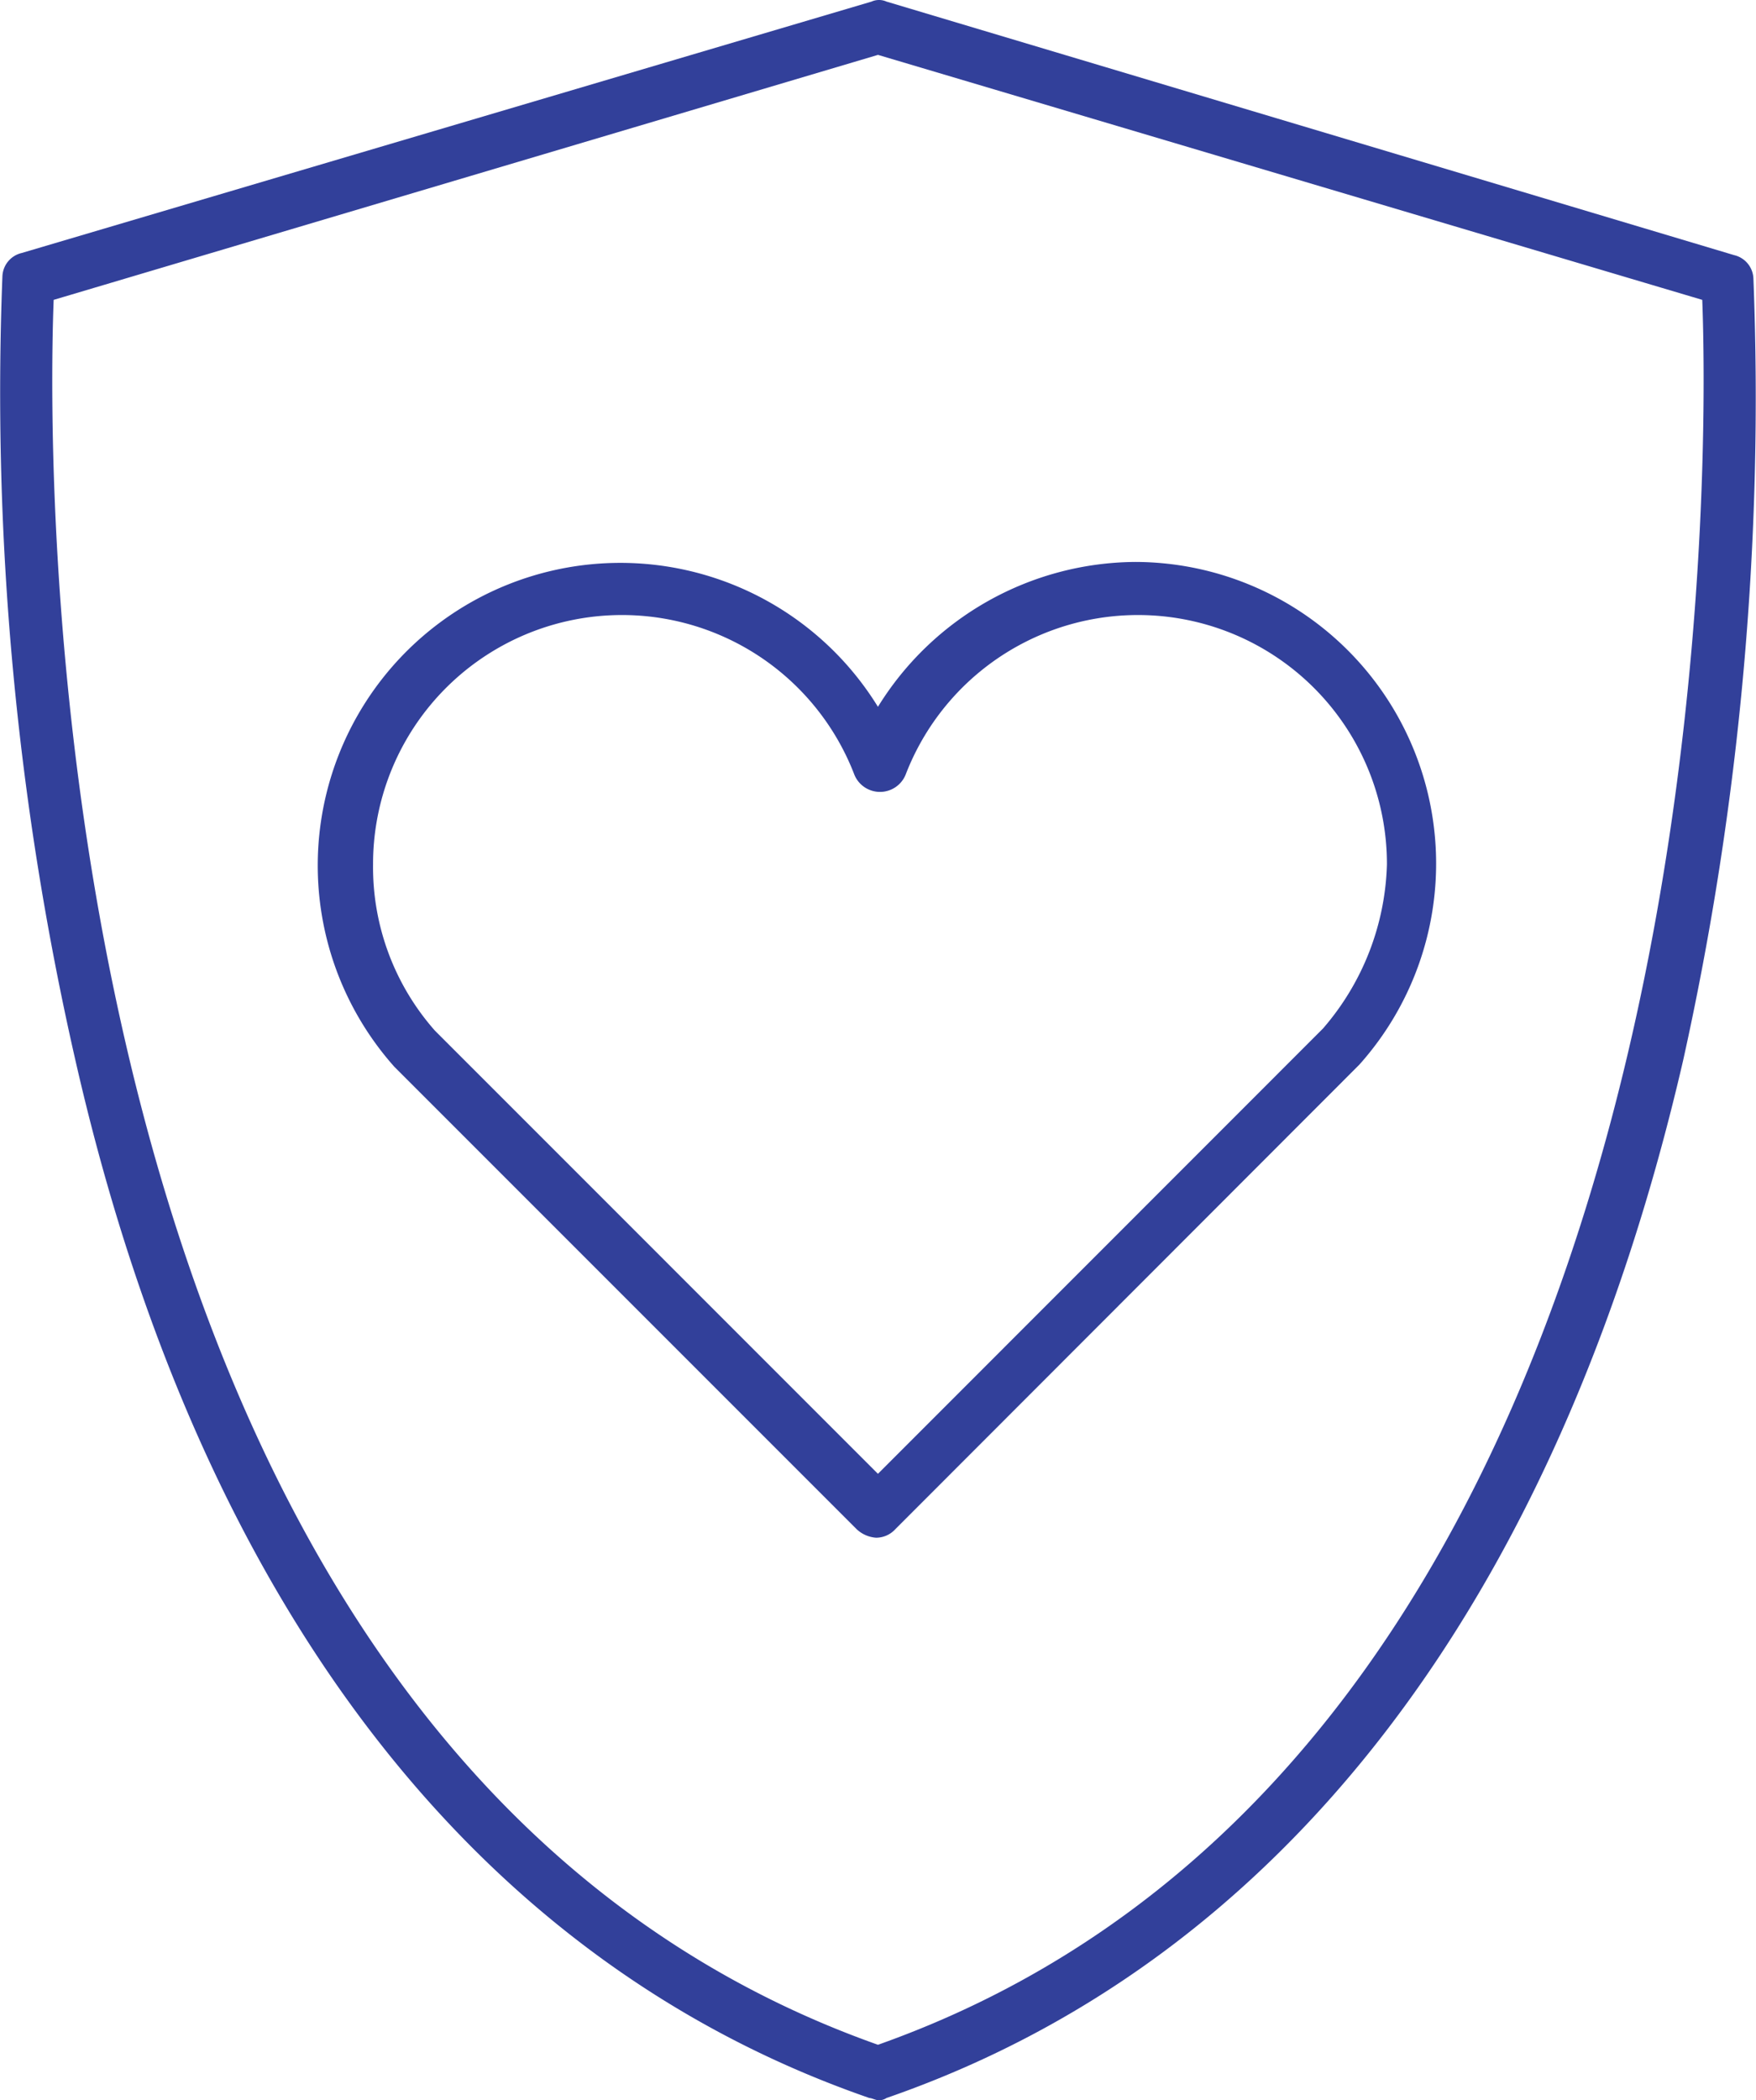 <svg xmlns="http://www.w3.org/2000/svg" width="45.419" height="54.307" viewBox="0 0 45.419 54.307">
  <g id="noun_protection_687641" transform="translate(0)">
    <g id="Group_479" data-name="Group 479" transform="translate(0 0)">
      <path id="Path_420" data-name="Path 420" d="M54.133,7.928a.646.646,0,0,0-.5-.606L31.71.766a.471.471,0,0,0-.386,0L9.343,7.267a.646.646,0,0,0-.5.606A77.559,77.559,0,0,0,10.72,28.092c3.2,14.1,10.357,23.359,20.549,26.885.055,0,.165.055.22.055a.331.331,0,0,0,.22-.055C41.9,51.451,49.064,42.2,52.315,28.147A79.012,79.012,0,0,0,54.133,7.928ZM31.49,53.6C9.563,45.832,10,12.832,10.169,8.479L31.49,2.144,52.81,8.479C52.976,12.832,53.416,45.832,31.49,53.6Z" transform="translate(-8.781 -0.725)" fill="#32409a"/>
      <path id="Path_421" data-name="Path 421" d="M44.855,27.1a7.883,7.883,0,0,0-6.666,3.746,7.826,7.826,0,1,0-12.506,9.311L37.638,52.112a.82.82,0,0,0,.5.22.673.673,0,0,0,.5-.22L50.64,40.1a7.8,7.8,0,0,0-5.785-13ZM49.7,39.165,38.189,50.68,26.73,39.22a6.387,6.387,0,0,1-1.6-4.3,6.439,6.439,0,0,1,12.451-2.314.716.716,0,0,0,1.322,0,6.439,6.439,0,0,1,12.451,2.314A6.758,6.758,0,0,1,49.7,39.165Z" transform="translate(-15.481 -12.569)" fill="#32409a"/>
    </g>
  </g>
</svg>
